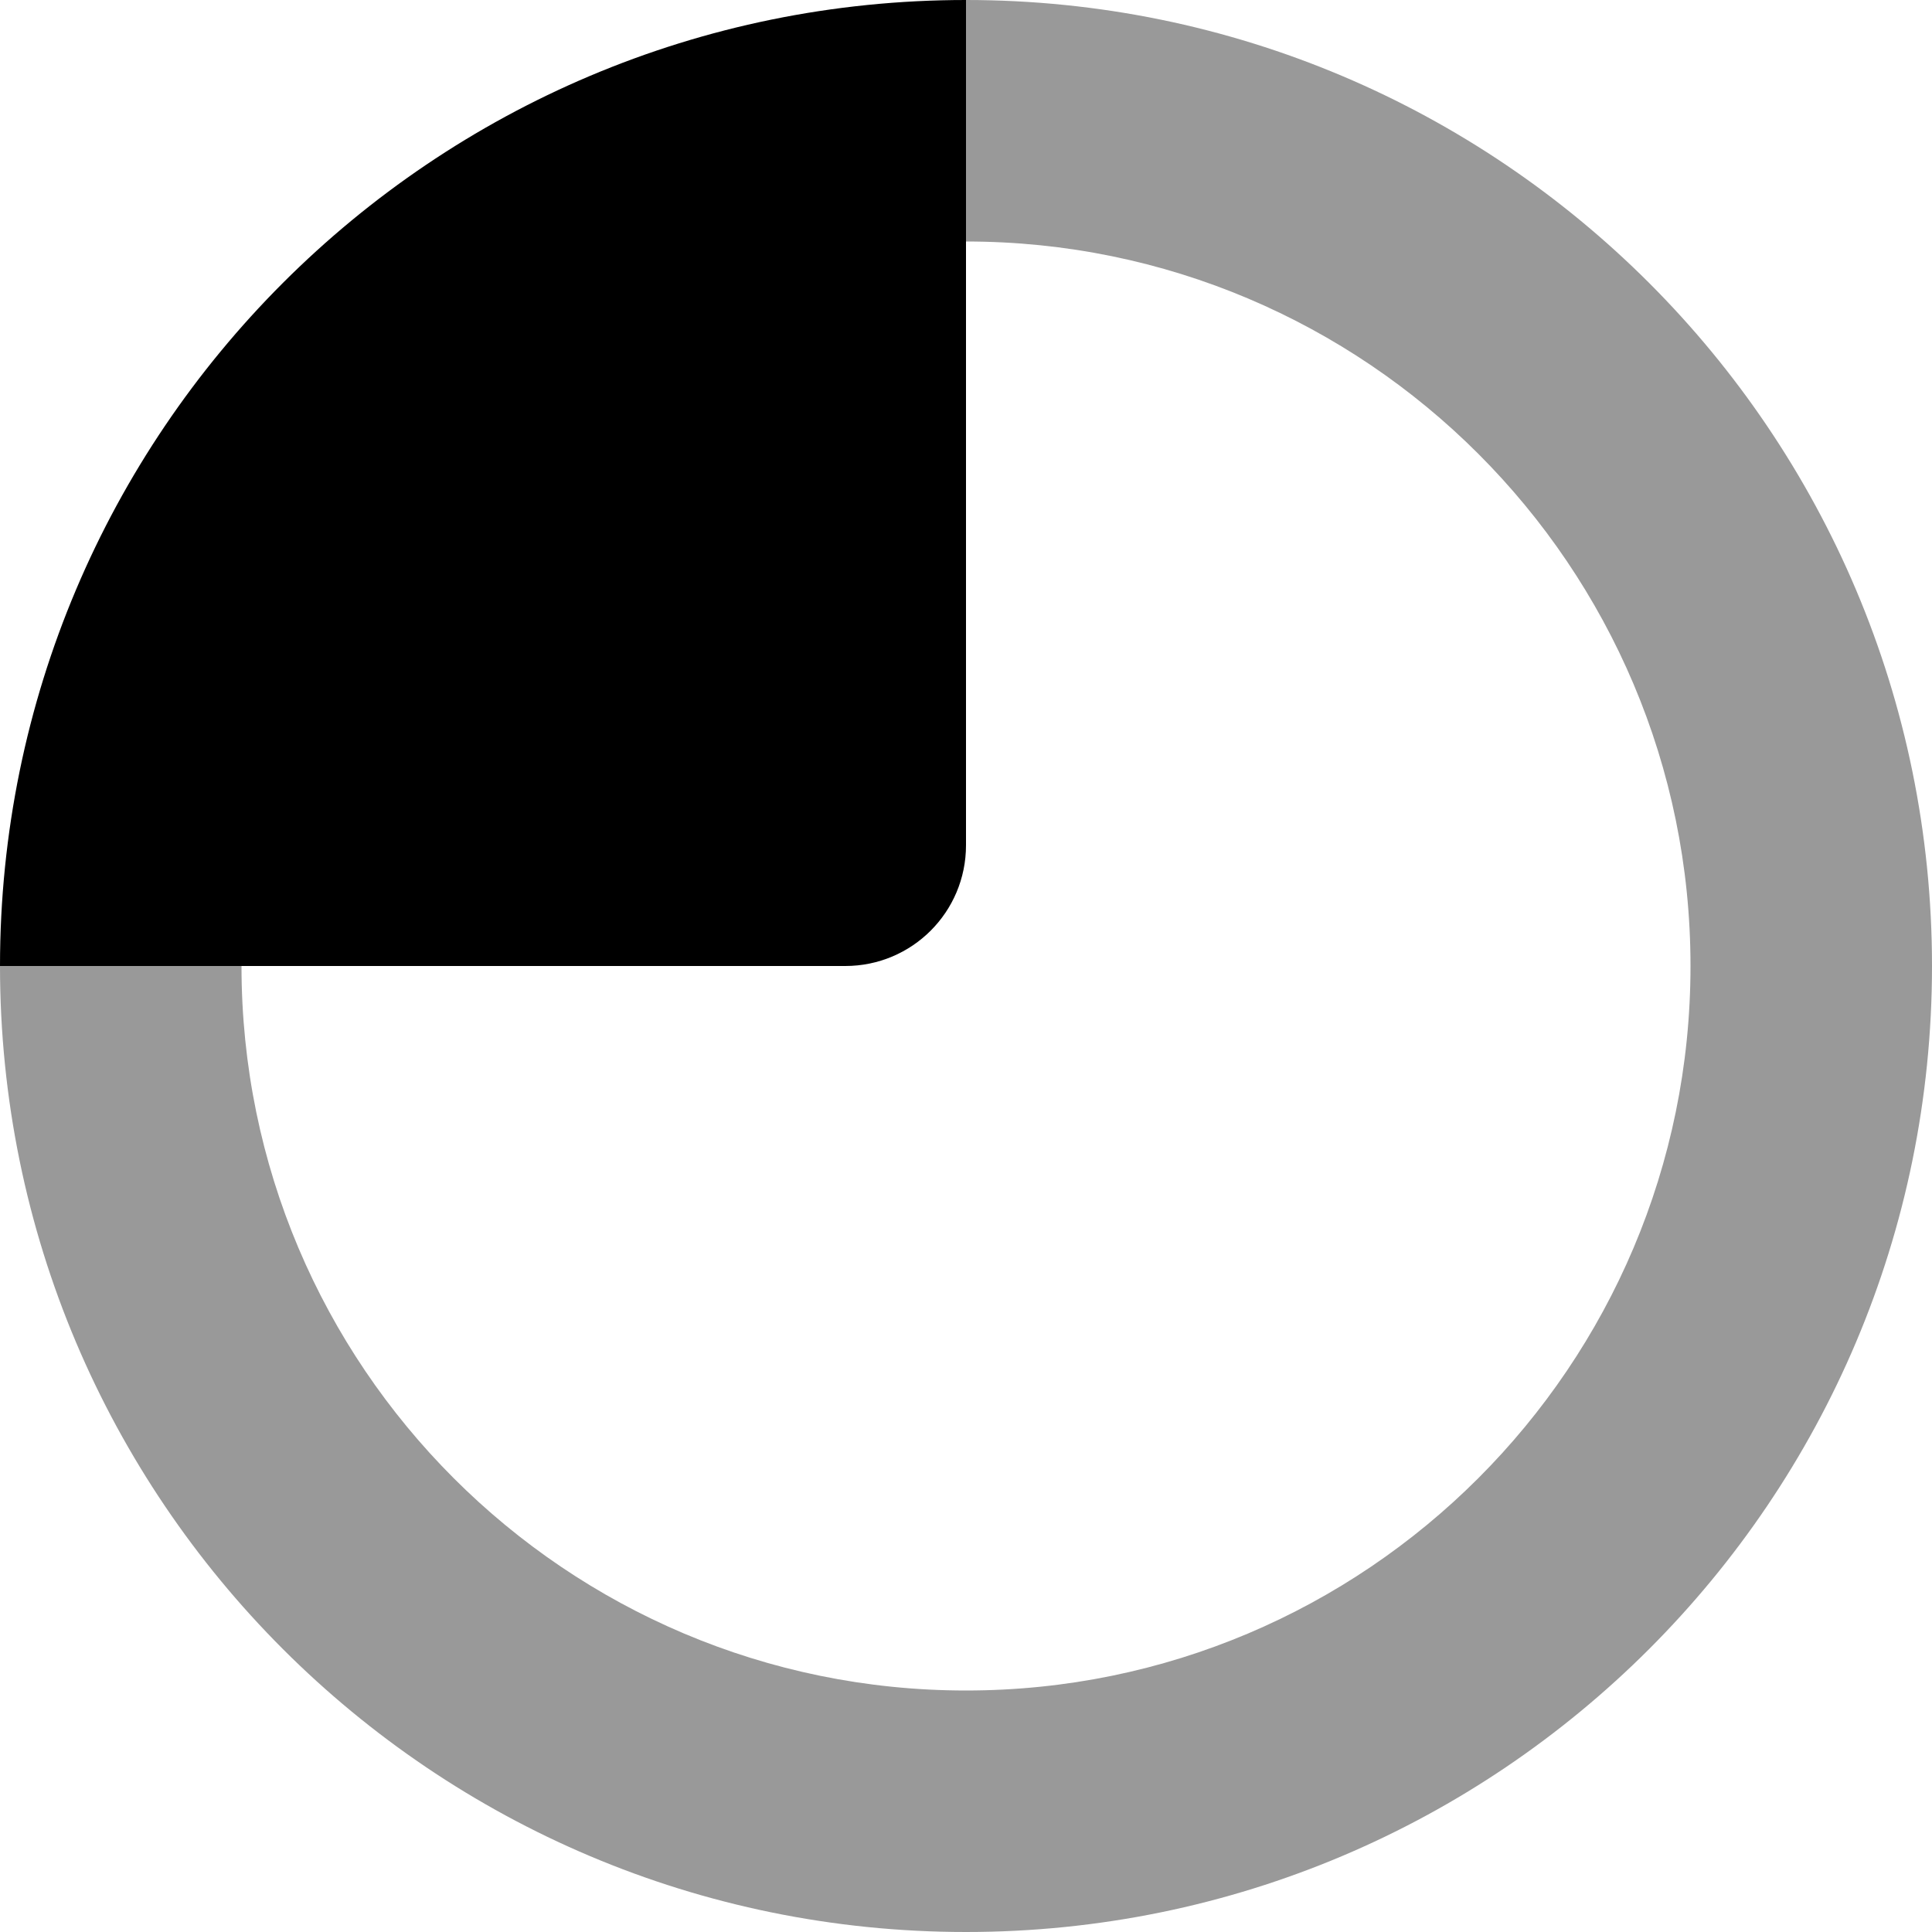 <svg xmlns="http://www.w3.org/2000/svg" viewBox="0 0 512 512"><!--! Font Awesome Pro 6.4.2 by @fontawesome - https://fontawesome.com License - https://fontawesome.com/license (Commercial License) Copyright 2023 Fonticons, Inc. --><defs><style>.fa-secondary{opacity:.4}</style></defs><path class="fa-primary" d="M256 0C114.6 0 0 114.6 0 256l224 0c17.7 0 32-14.3 32-32L256 0z"/><path class="fa-secondary" d="M64 256c0 106 86 192 192 192s192-86 192-192s-86-192-192-192V0C397.4 0 512 114.6 512 256s-114.6 256-256 256S0 397.4 0 256H64z"/></svg>